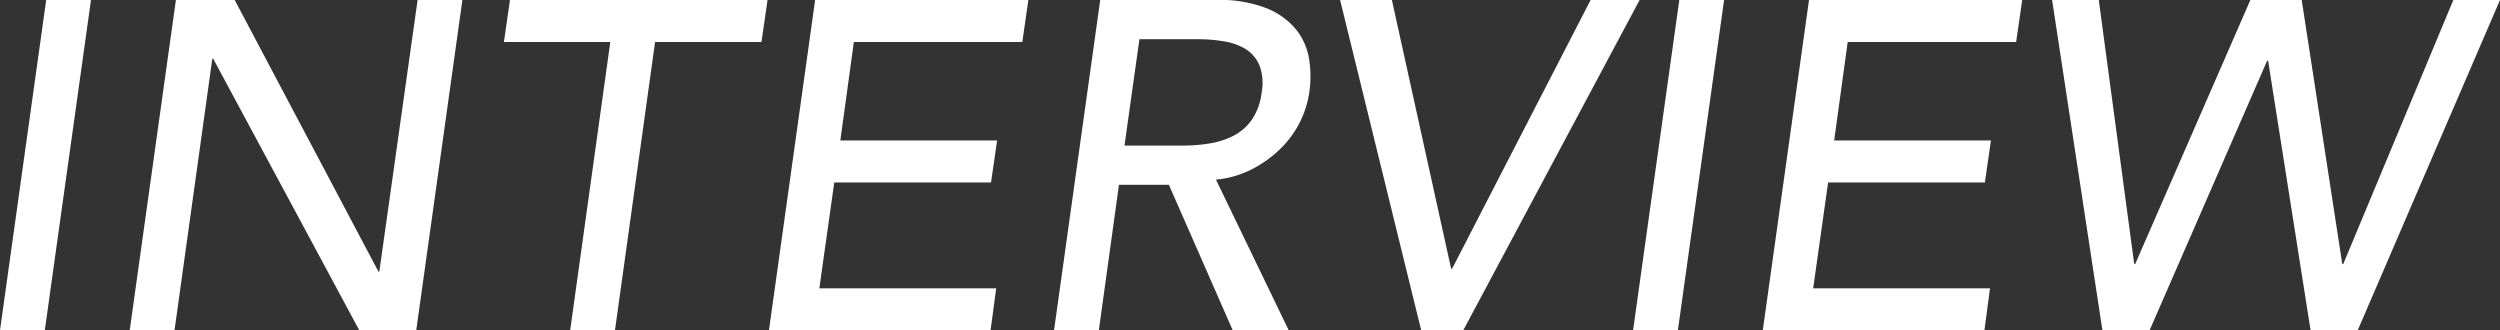 <svg xmlns="http://www.w3.org/2000/svg" width="348.27" height="46.02"><rect width="100%" height="100%" fill="#333333" stroke="none"/><path data-name="パス 14483" d="M6.435 0h6.24L6.24 46.02H0zm18.07 0h8.19l20.02 37.83h.13L58.175 0h6.24l-6.43 46.02h-7.93L29.705 8.19h-.13L24.31 46.02h-6.24zM85.02 5.85H70.2L71.045 0h35.88l-.845 5.85H91.26l-5.59 40.17h-6.24zM113.555 0h29.705l-.845 5.85H118.95l-1.885 13.715h21.84l-.845 5.85h-21.84l-2.08 14.755h24.635l-.78 5.85H107.12zm39.715 0h16.185a17.688 17.688 0 017.117 1.2 10.175 10.175 0 014.1 3.055 8.846 8.846 0 011.723 4.16 15.327 15.327 0 010 4.452 13.773 13.773 0 01-1.365 4.257 13.783 13.783 0 01-2.762 3.7 16.326 16.326 0 01-3.965 2.8 13.682 13.682 0 01-4.908 1.4l10.14 21h-7.8l-8.9-20.28h-6.955l-2.805 20.276h-6.24zm3.38 20.28h8.19a22.9 22.9 0 003.64-.292 11.227 11.227 0 003.348-1.073 7.064 7.064 0 002.567-2.243 8.5 8.5 0 001.365-3.8 7.02 7.02 0 00-.325-3.8 4.881 4.881 0 00-1.917-2.243 8.323 8.323 0 00-3.023-1.072 21.709 21.709 0 00-3.575-.293h-8.19zM186.685 0h7.215l8.255 37.44h.13L221.585 0h6.825l-24.57 46.02h-5.855zm47.255 0h6.24l-6.44 46.02h-6.24zm18.07 0h29.7l-.845 5.85H257.4l-1.885 13.715h21.84l-.845 5.85h-21.84l-2.08 14.755h24.635l-.78 5.85H245.57zm33.865 0h6.5l4.94 36.79h.13L313.495 0h7.15l5.655 36.79h.13L341.77 0h6.5l-19.825 46.02h-6.56l-5.92-37.57h-.13l-16.38 37.57h-6.57z" fill="#fff"/></svg>